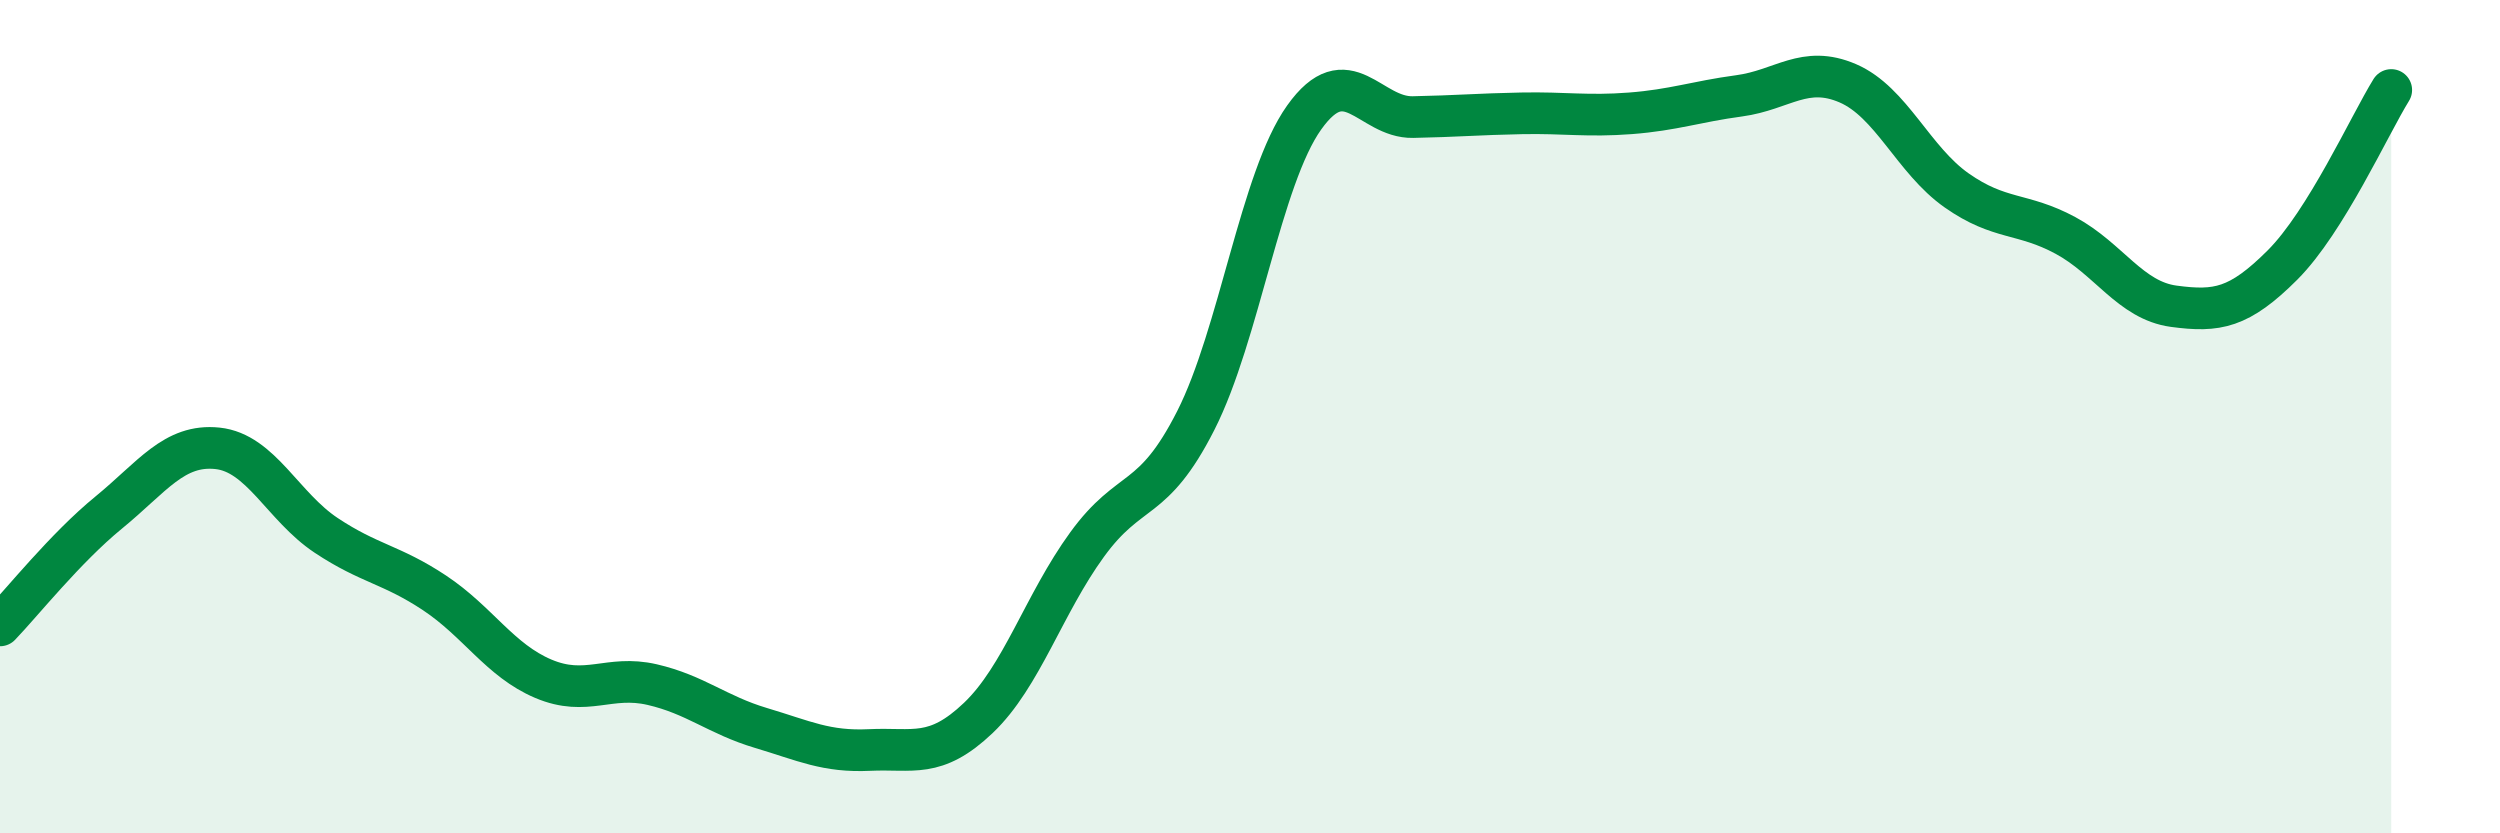 
    <svg width="60" height="20" viewBox="0 0 60 20" xmlns="http://www.w3.org/2000/svg">
      <path
        d="M 0,15.01 C 0.52,14.47 1.57,13.15 2.61,12.3 C 3.65,11.45 4.18,10.65 5.22,10.76 C 6.26,10.87 6.79,12.16 7.83,12.85 C 8.87,13.54 9.39,13.54 10.43,14.23 C 11.47,14.92 12,15.85 13.04,16.29 C 14.08,16.73 14.61,16.19 15.65,16.43 C 16.69,16.67 17.22,17.16 18.26,17.47 C 19.3,17.78 19.83,18.05 20.87,18 C 21.91,17.95 22.44,18.22 23.48,17.23 C 24.52,16.24 25.05,14.5 26.09,13.07 C 27.13,11.64 27.66,12.14 28.7,10.09 C 29.74,8.04 30.26,4.28 31.3,2.82 C 32.34,1.36 32.87,2.83 33.91,2.81 C 34.95,2.79 35.48,2.74 36.52,2.72 C 37.56,2.7 38.09,2.8 39.13,2.72 C 40.17,2.64 40.7,2.44 41.74,2.3 C 42.78,2.16 43.31,1.55 44.35,2 C 45.39,2.45 45.92,3.84 46.96,4.57 C 48,5.3 48.53,5.09 49.57,5.65 C 50.61,6.21 51.13,7.21 52.17,7.35 C 53.21,7.49 53.74,7.4 54.78,6.36 C 55.82,5.32 56.87,3 57.39,2.16L57.39 20L0 20Z"
        fill="#008740"
        opacity="0.1"
        stroke-linecap="round"
        stroke-linejoin="round"
      />
      <path
        d="M 0,15.01 C 0.52,14.47 1.57,13.15 2.61,12.3 C 3.65,11.45 4.18,10.65 5.22,10.76 C 6.26,10.87 6.79,12.16 7.83,12.85 C 8.87,13.54 9.39,13.54 10.43,14.23 C 11.47,14.92 12,15.85 13.04,16.29 C 14.08,16.73 14.61,16.19 15.65,16.43 C 16.69,16.67 17.22,17.16 18.26,17.47 C 19.3,17.78 19.83,18.05 20.87,18 C 21.91,17.95 22.44,18.22 23.48,17.23 C 24.52,16.24 25.05,14.5 26.09,13.07 C 27.13,11.64 27.66,12.14 28.7,10.09 C 29.74,8.04 30.26,4.28 31.3,2.82 C 32.34,1.36 32.87,2.83 33.91,2.81 C 34.95,2.79 35.48,2.74 36.52,2.72 C 37.56,2.7 38.09,2.8 39.13,2.72 C 40.17,2.64 40.7,2.44 41.74,2.3 C 42.78,2.16 43.31,1.55 44.35,2 C 45.39,2.45 45.92,3.84 46.96,4.57 C 48,5.3 48.53,5.09 49.57,5.65 C 50.61,6.21 51.13,7.21 52.17,7.35 C 53.21,7.49 53.74,7.4 54.78,6.36 C 55.82,5.32 56.87,3 57.39,2.16"
        stroke="#008740"
        stroke-width="1"
        fill="none"
        stroke-linecap="round"
        stroke-linejoin="round"
      />
    </svg>
  